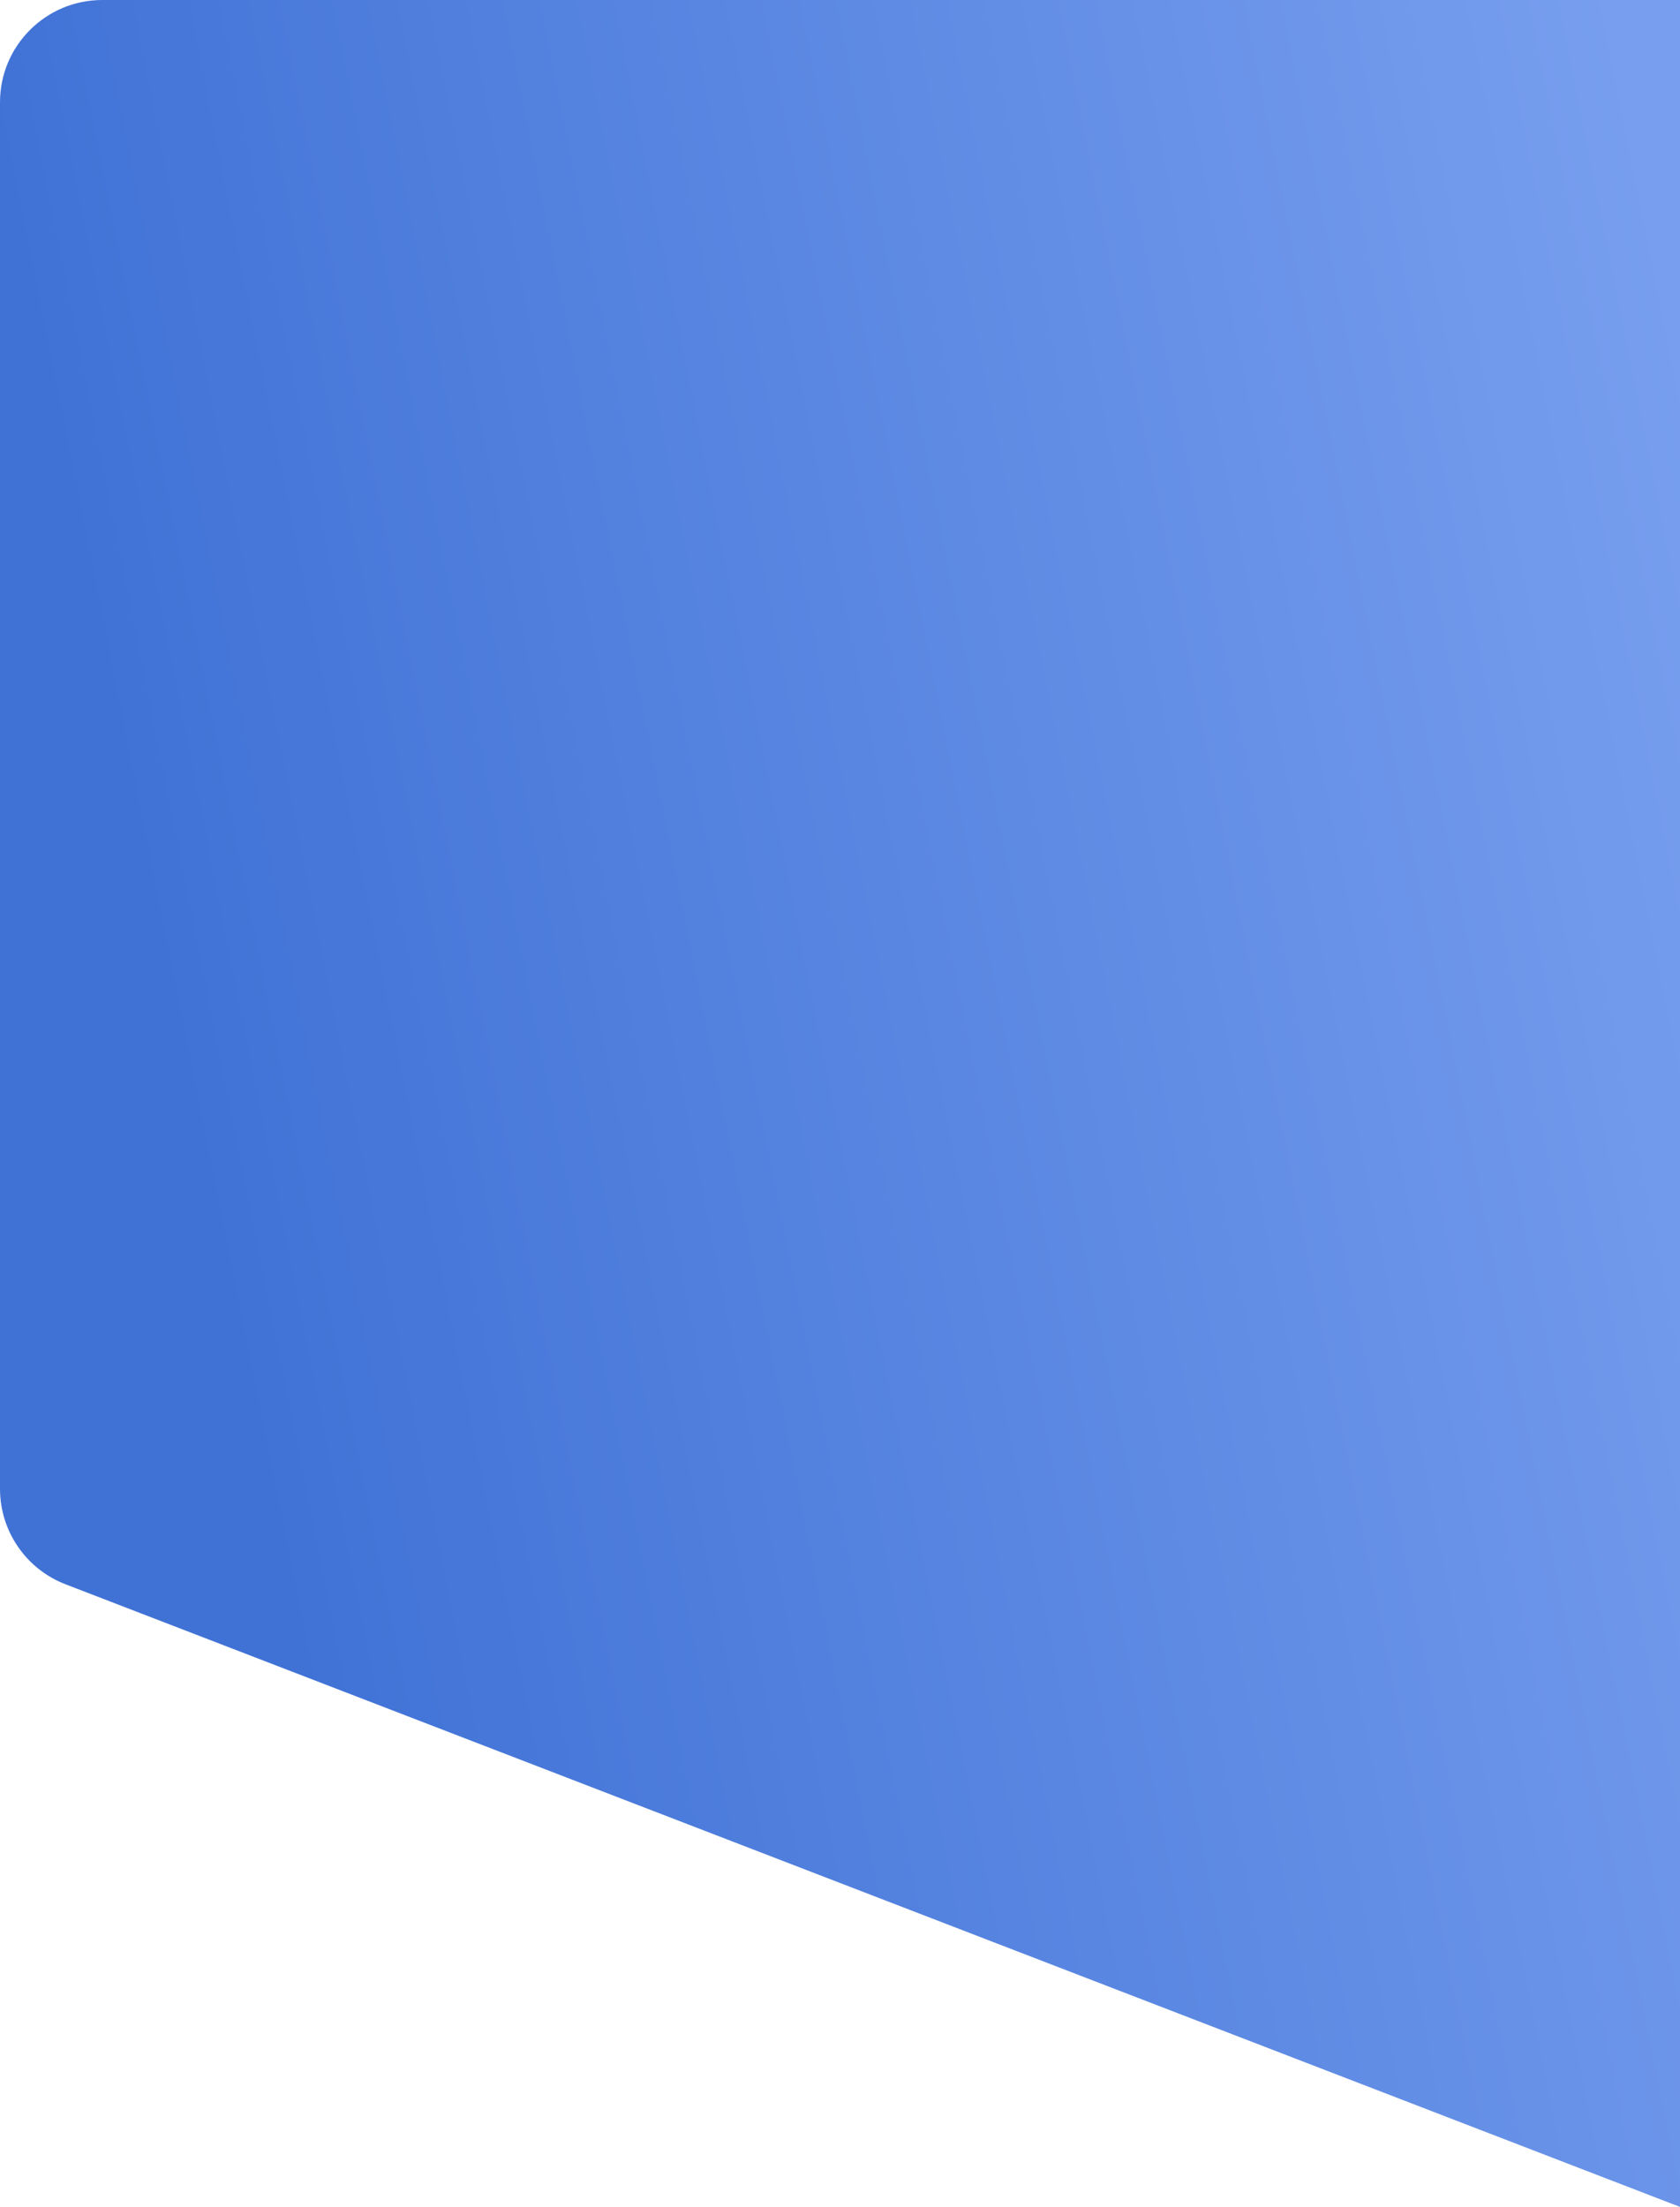 <svg width="1314" height="1726" viewBox="0 0 1314 1726" fill="none" xmlns="http://www.w3.org/2000/svg">
<path d="M0 80C0 35.817 35.817 0 80 0H1314V1726L51.216 1239.04C20.355 1227.14 0 1197.48 0 1164.4V80Z" fill="url(#paint0_linear)"/>
<defs>
<linearGradient id="paint0_linear" x1="9.35336e-05" y1="136.113" x2="1254.34" y2="-113.358" gradientUnits="userSpaceOnUse">
<stop stop-color="#4072D6"/>
<stop offset="1" stop-color="#789FEF"/>
</linearGradient>
</defs>
</svg>
